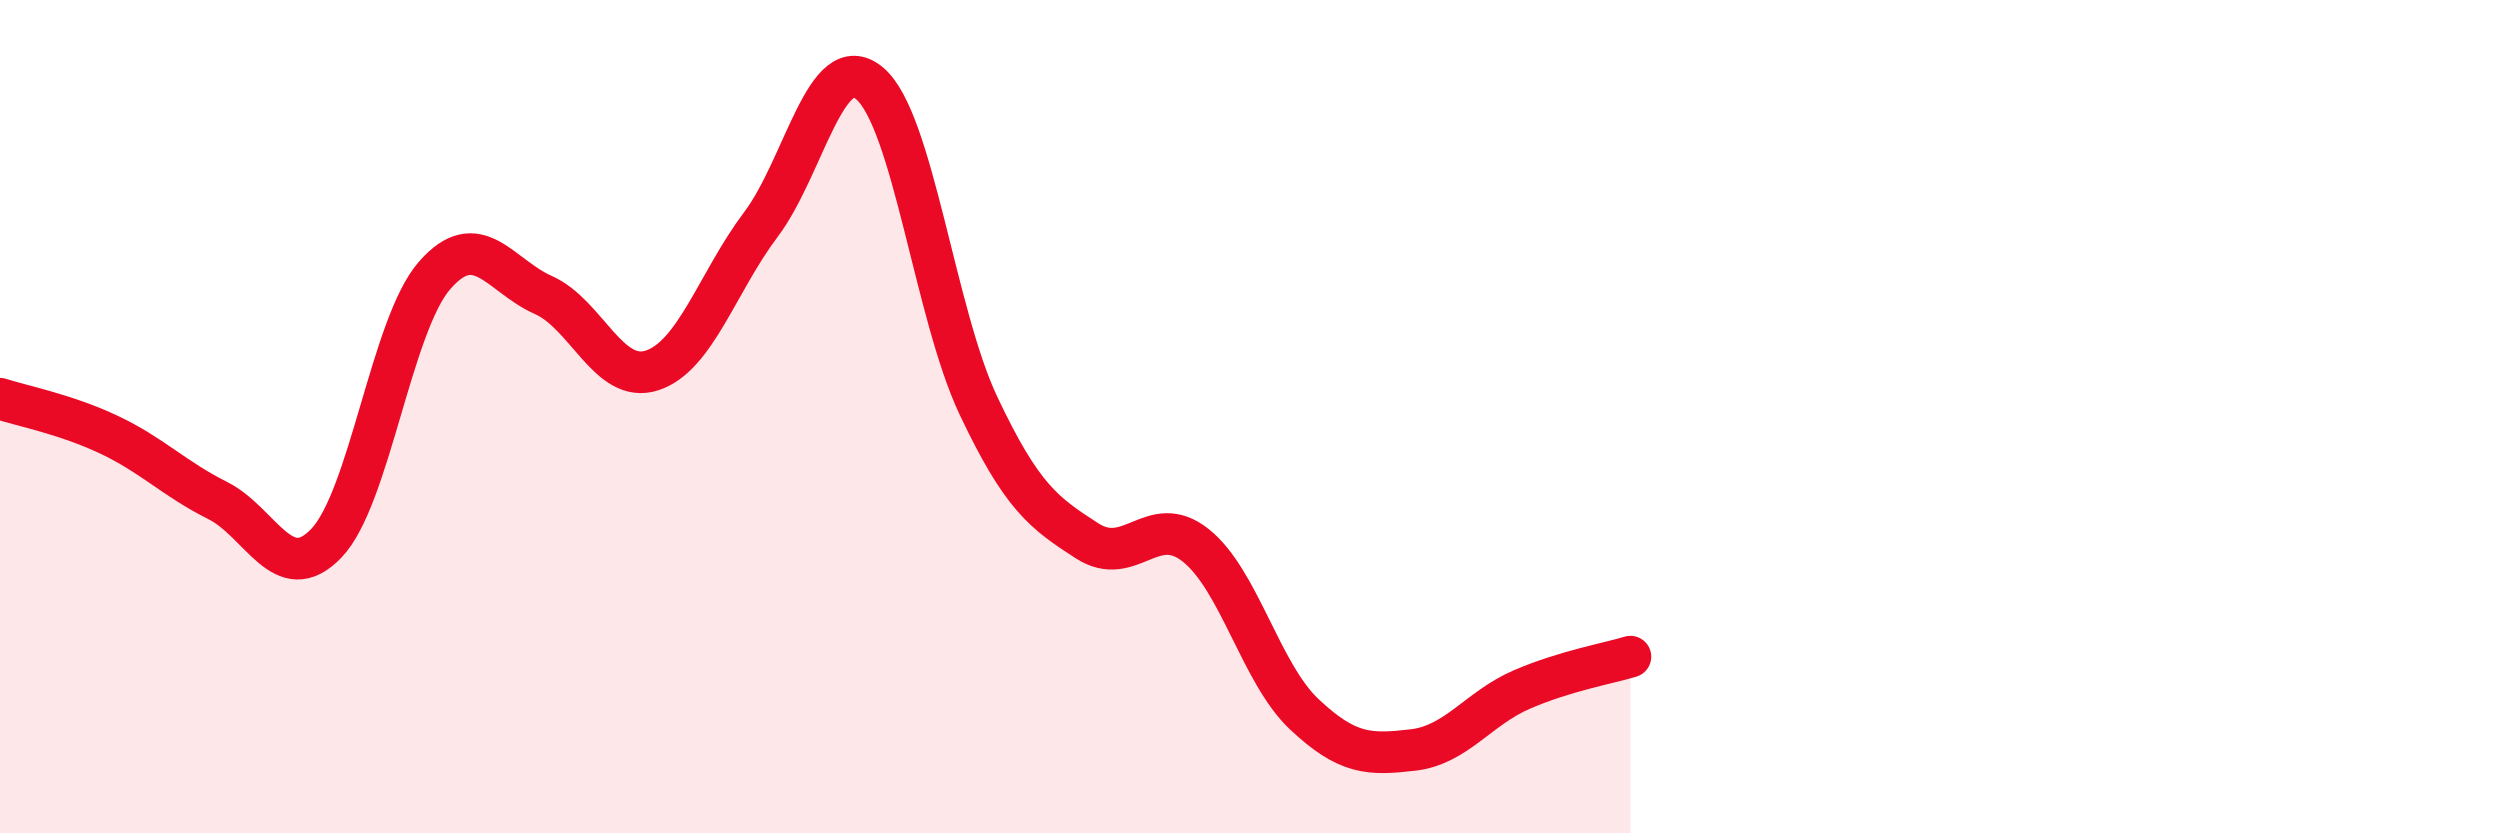 
    <svg width="60" height="20" viewBox="0 0 60 20" xmlns="http://www.w3.org/2000/svg">
      <path
        d="M 0,9.57 C 0.52,9.74 1.57,9.94 2.61,10.43 C 3.65,10.92 4.18,11.49 5.22,12.01 C 6.26,12.53 6.79,14.12 7.83,13.04 C 8.87,11.96 9.39,7.8 10.43,6.61 C 11.47,5.42 12,6.62 13.04,7.08 C 14.08,7.54 14.61,9.23 15.65,8.89 C 16.69,8.55 17.22,6.77 18.26,5.39 C 19.3,4.01 19.83,1.13 20.87,2 C 21.91,2.87 22.44,7.53 23.48,9.73 C 24.52,11.93 25.05,12.31 26.09,12.98 C 27.13,13.65 27.66,12.26 28.7,13.09 C 29.74,13.92 30.26,16.16 31.3,17.14 C 32.34,18.12 32.87,18.12 33.91,18 C 34.95,17.88 35.48,17 36.52,16.55 C 37.56,16.1 38.61,15.92 39.13,15.76L39.13 20L0 20Z"
        fill="#EB0A25"
        opacity="0.1"
        stroke-linecap="round"
        stroke-linejoin="round"
      />
      <path
        d="M 0,9.57 C 0.52,9.74 1.57,9.94 2.61,10.43 C 3.65,10.92 4.18,11.49 5.22,12.01 C 6.26,12.53 6.79,14.12 7.83,13.04 C 8.87,11.96 9.39,7.8 10.43,6.61 C 11.47,5.42 12,6.62 13.04,7.08 C 14.08,7.54 14.61,9.23 15.65,8.89 C 16.69,8.55 17.22,6.77 18.26,5.39 C 19.3,4.01 19.83,1.13 20.87,2 C 21.91,2.87 22.44,7.53 23.48,9.73 C 24.52,11.93 25.05,12.31 26.09,12.98 C 27.13,13.65 27.66,12.26 28.7,13.09 C 29.74,13.92 30.26,16.16 31.3,17.14 C 32.34,18.12 32.87,18.12 33.91,18 C 34.95,17.88 35.48,17 36.52,16.55 C 37.56,16.1 38.61,15.92 39.13,15.76"
        stroke="#EB0A25"
        stroke-width="1"
        fill="none"
        stroke-linecap="round"
        stroke-linejoin="round"
      />
    </svg>
  